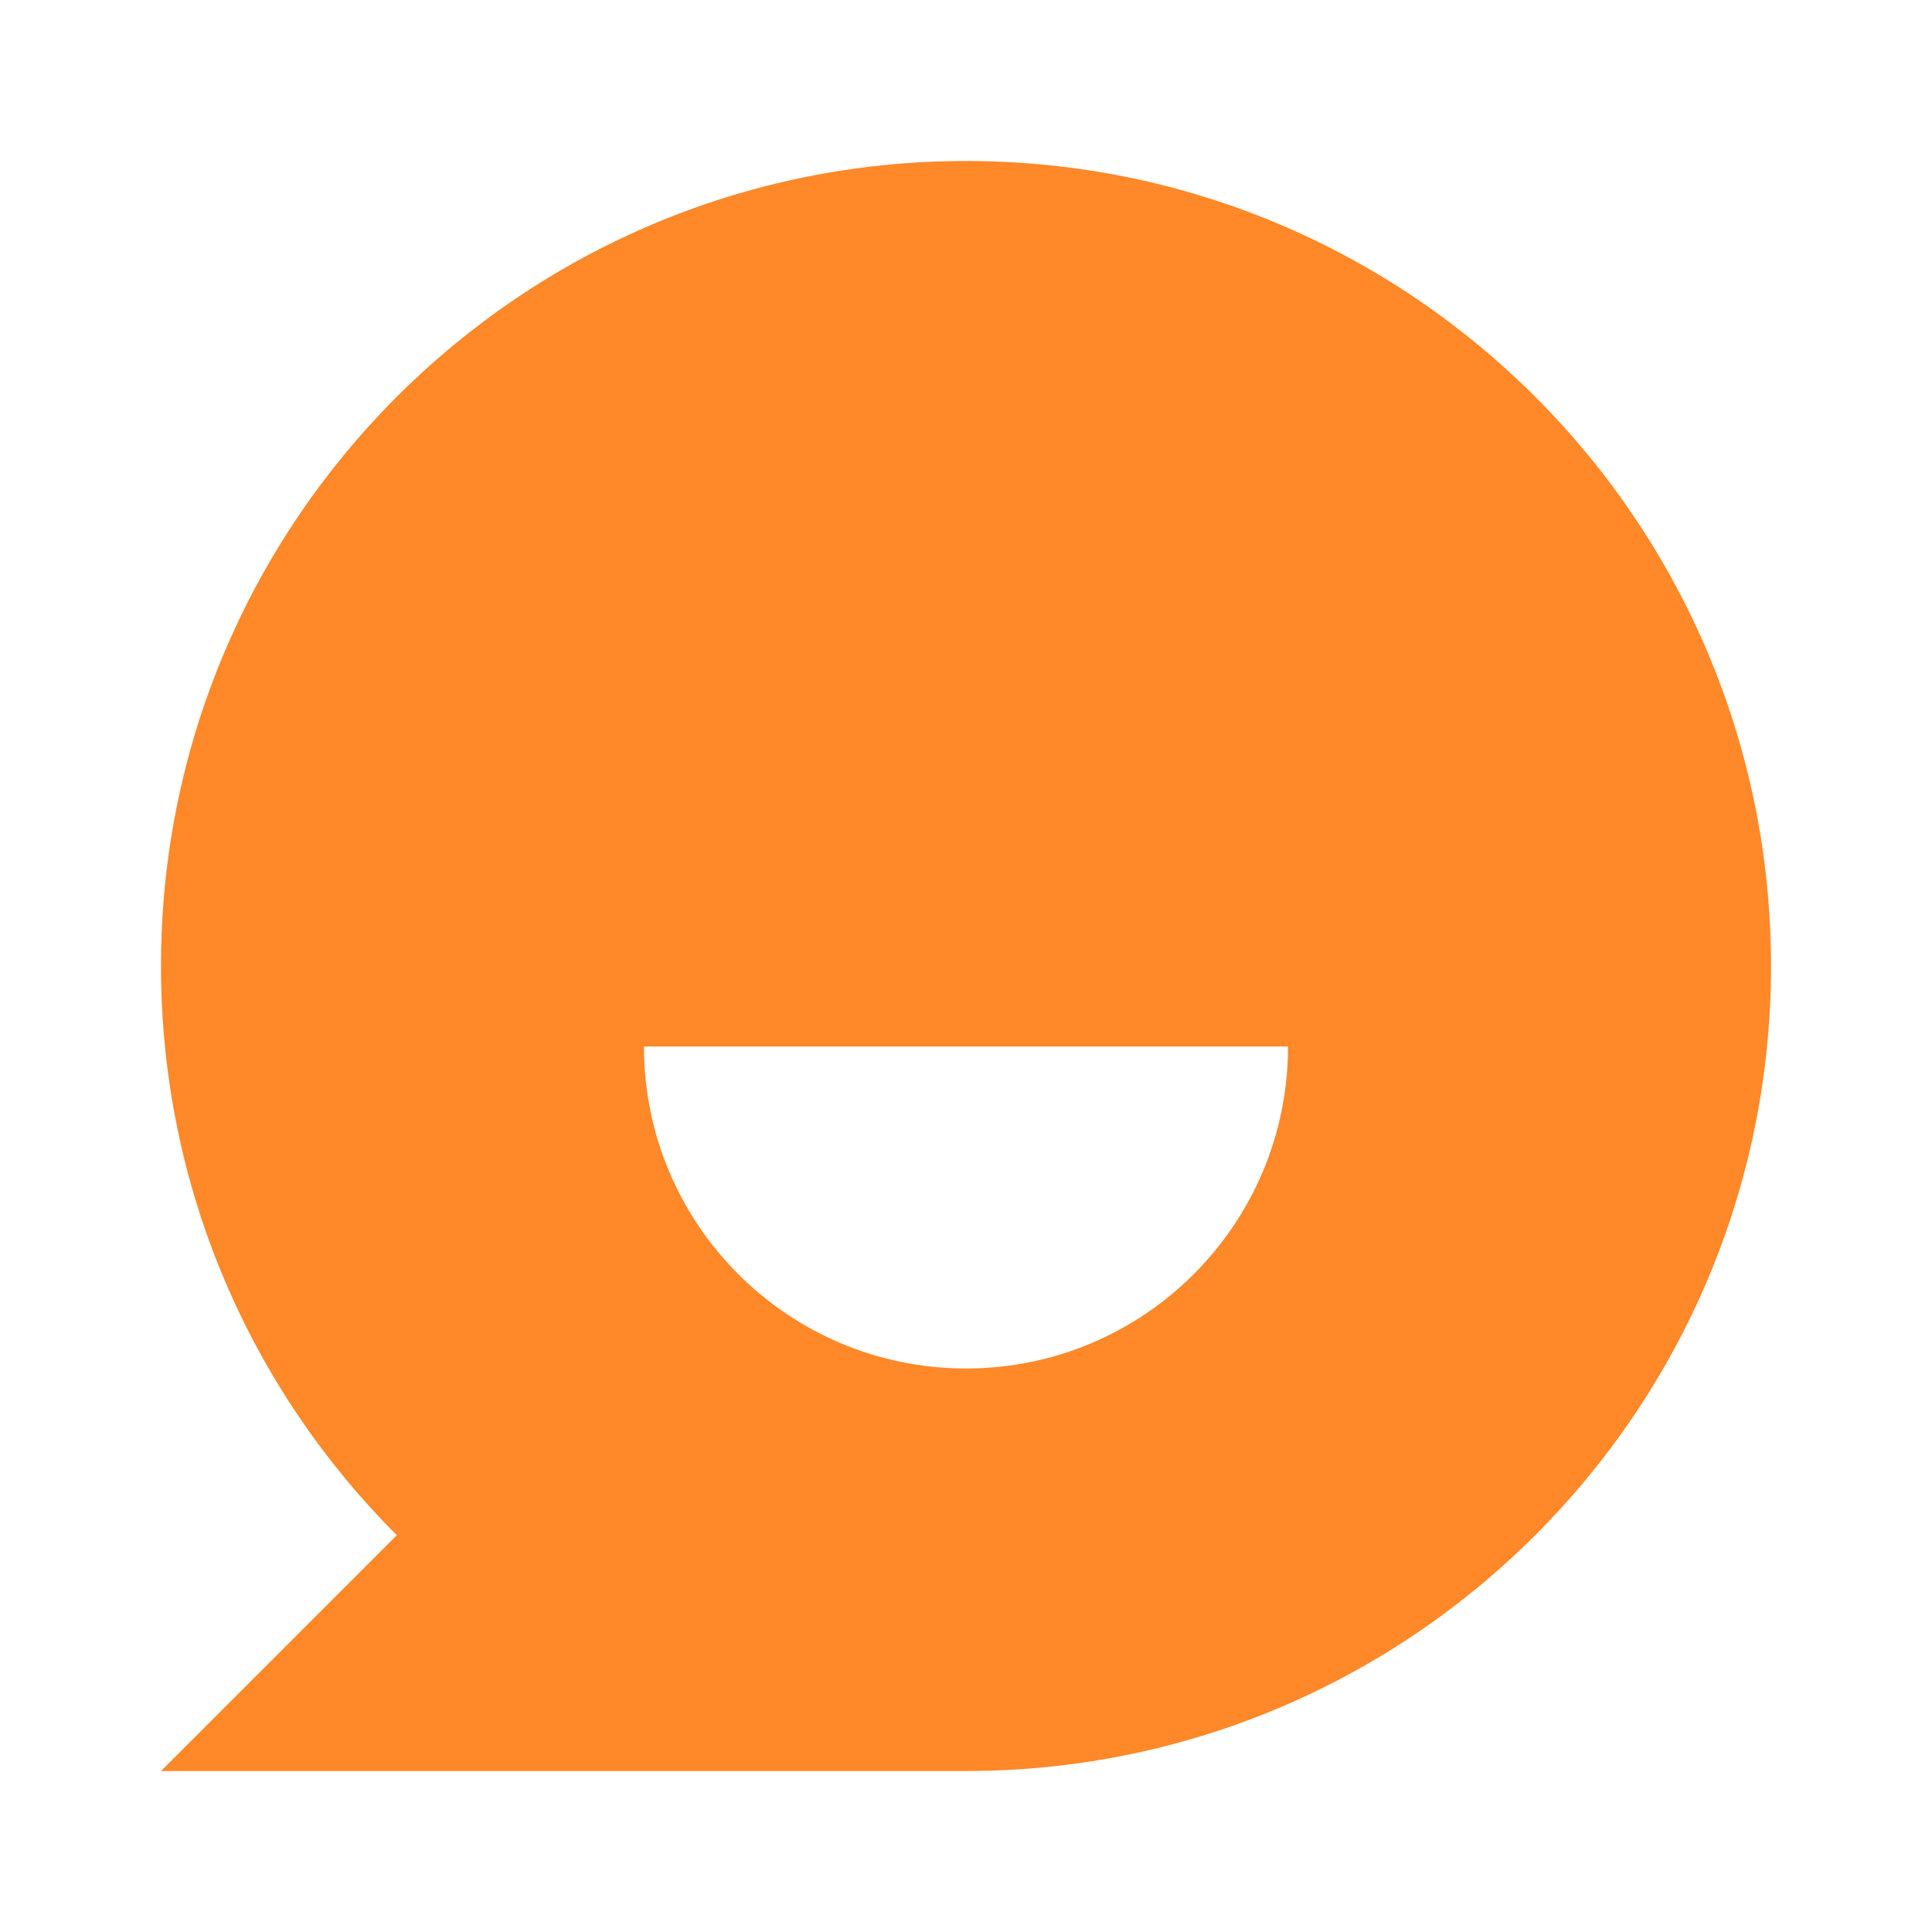 <svg width="40" height="40" viewBox="0 0 40 40" fill="none" xmlns="http://www.w3.org/2000/svg">
<path d="M20 3.333C29.205 3.333 36.667 10.795 36.667 20C36.667 29.205 29.205 36.667 20 36.667H3.333L8.215 31.785C5.199 28.769 3.333 24.602 3.333 20C3.333 10.795 10.795 3.333 20 3.333ZM26.667 21.667H13.333C13.333 25.349 16.318 28.333 20 28.333C23.682 28.333 26.667 25.349 26.667 21.667Z" fill="#FF8829"/>
</svg>
